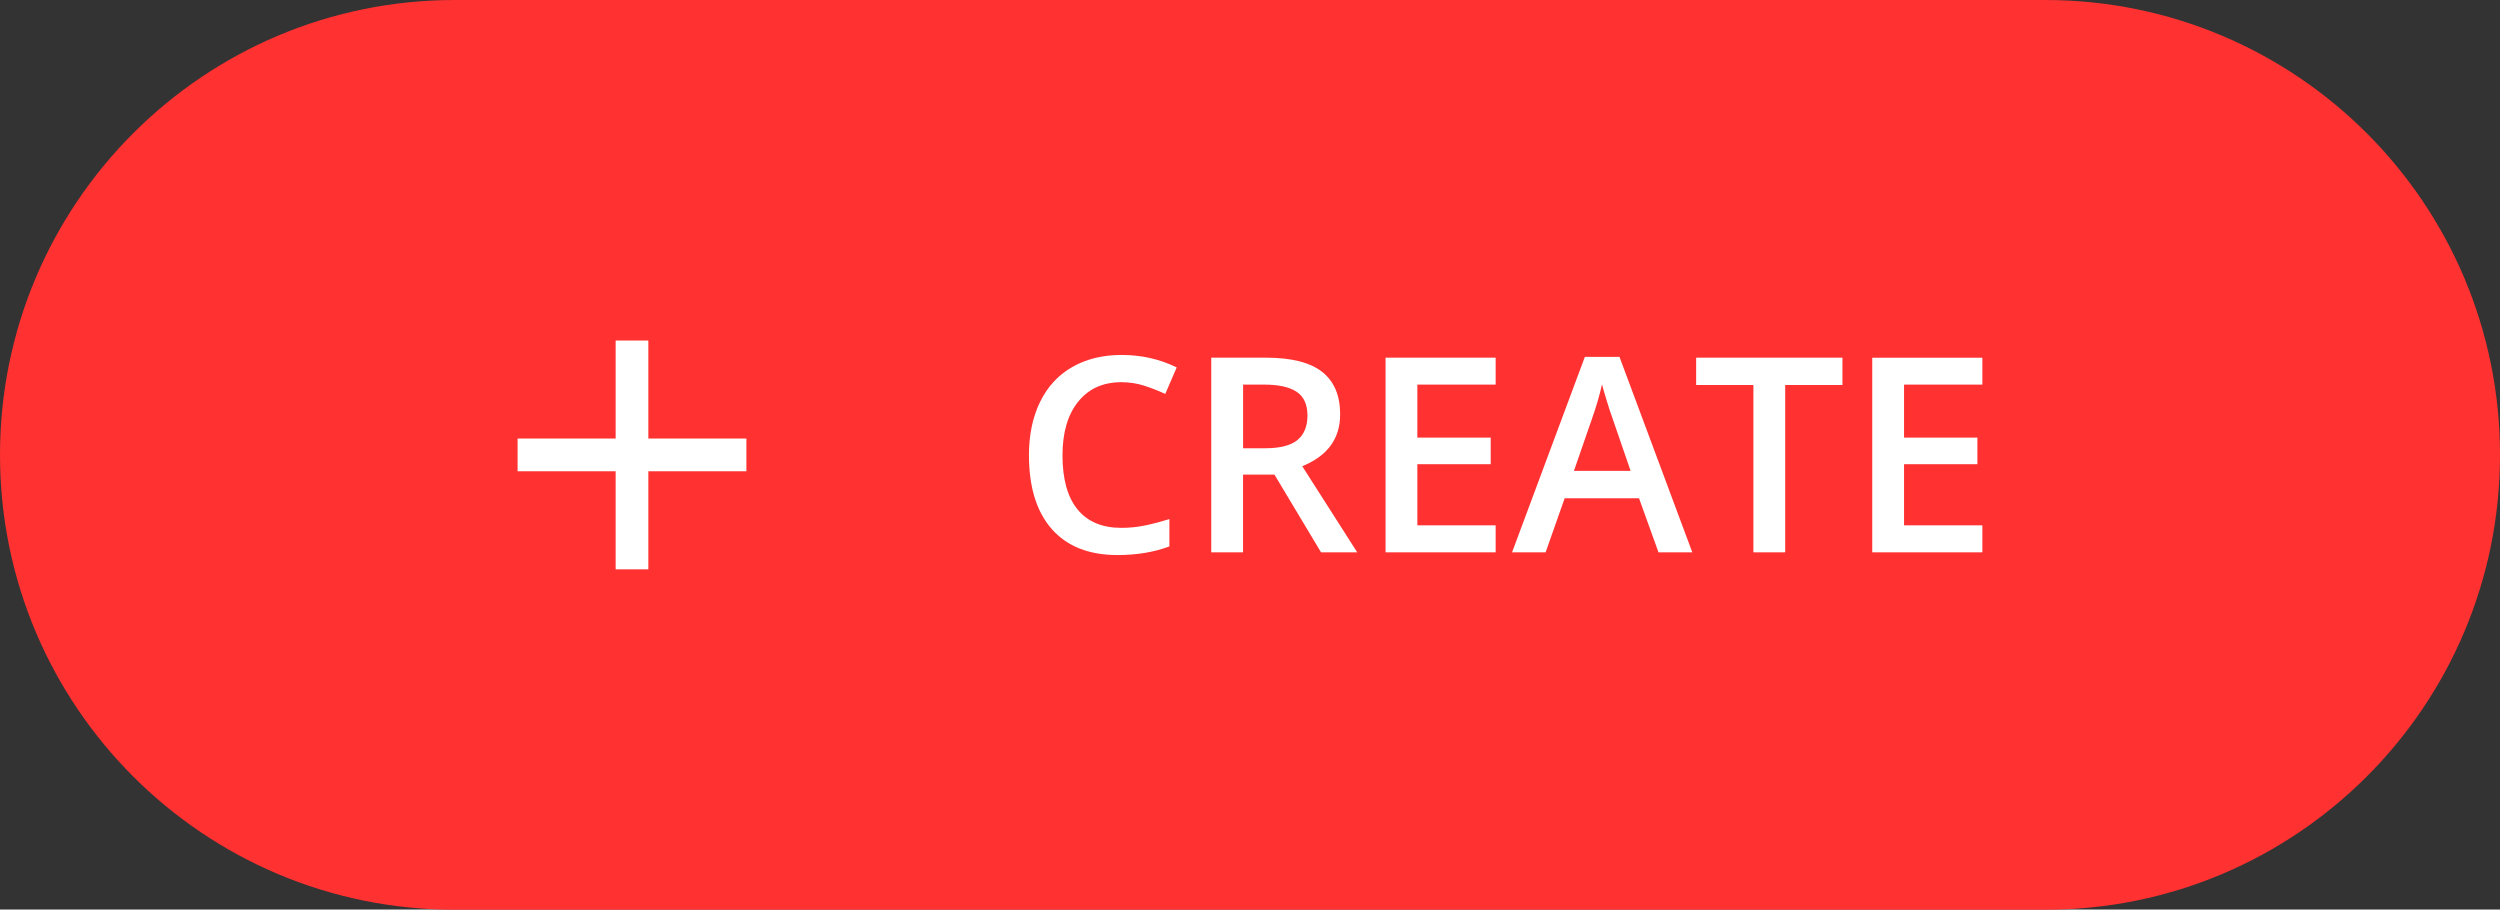 <?xml version="1.0" encoding="UTF-8" standalone="no"?><svg xmlns="http://www.w3.org/2000/svg" xmlns:xlink="http://www.w3.org/1999/xlink" fill="#000000" height="181.9" preserveAspectRatio="xMidYMid meet" version="1" viewBox="0.0 0.0 500.0 181.9" width="500" zoomAndPan="magnify"><rect x="0.0" y="0.0" width="500.0" height="181.9" fill="#333333" stroke="none"/><g id="change1_1"><path d="M409.02,181.95H90.98C40.73,181.95,0,141.22,0,90.98v0C0,40.73,40.73,0,90.98,0h318.05 C459.27,0,500,40.73,500,90.98v0C500,141.22,459.27,181.95,409.02,181.95z" fill="#ff3131"/></g><g id="change2_1"><path clip-rule="evenodd" d="M149.28,94.25h-19.61v19.61h-6.54V94.25h-19.61v-6.54h19.61V68.1 h6.54v19.61h19.61V94.25L149.28,94.25z M224.26,76.44c1.62,0,3.16,0.24,4.62,0.71c1.46,0.47,2.85,1.02,4.17,1.64l2.29-5.3 c-3.37-1.67-7.05-2.5-11.02-2.5c-3.78,0-7.07,0.81-9.88,2.42s-4.95,3.94-6.43,6.98c-1.48,3.04-2.22,6.58-2.22,10.62 c0,6.43,1.53,11.36,4.58,14.82c3.05,3.45,7.43,5.18,13.13,5.18c3.87,0,7.33-0.58,10.38-1.73v-5.46c-1.67,0.51-3.27,0.94-4.82,1.26 c-1.54,0.33-3.14,0.49-4.79,0.49c-3.82,0-6.73-1.22-8.75-3.67c-2.01-2.45-3.02-6.06-3.02-10.84c0-4.56,1.05-8.14,3.14-10.73 C217.73,77.74,220.61,76.44,224.26,76.44z M268.03,82.88c0-3.8-1.21-6.64-3.62-8.52c-2.41-1.88-6.13-2.82-11.16-2.82h-11v38.93h6.36 V94.92h6.28l9.32,15.55h7.24l-11-17.23C265.51,91.18,268.03,87.73,268.03,82.88z M253.04,89.65h-4.42V76.92h4.21 c2.89,0,5.06,0.48,6.5,1.44c1.44,0.96,2.16,2.54,2.16,4.74c0,2.17-0.67,3.8-2,4.9S256.01,89.65,253.04,89.65z M277.11,110.47h22.02 v-5.4h-15.66V92.84h14.67v-5.32h-14.67v-10.6h15.66v-5.38h-22.02V110.47z M316.97,71.38l-14.56,39.09h6.71l3.81-10.81h14.88 l3.89,10.81h6.76l-14.56-39.09H316.97z M314.79,94.17l3.51-10.14c0.92-2.59,1.62-4.98,2.1-7.16c0.18,0.71,0.5,1.83,0.97,3.35 c0.47,1.53,0.84,2.64,1.1,3.35l3.65,10.6H314.79z M339.23,77h11.45v33.47h6.36V77h11.45v-5.46h-29.26V77z M396.47,76.92v-5.38 h-22.02v38.93h22.02v-5.4h-15.66V92.84h14.67v-5.32h-14.67v-10.6H396.47z" fill="#ffffff" fill-rule="evenodd"/></g></svg>